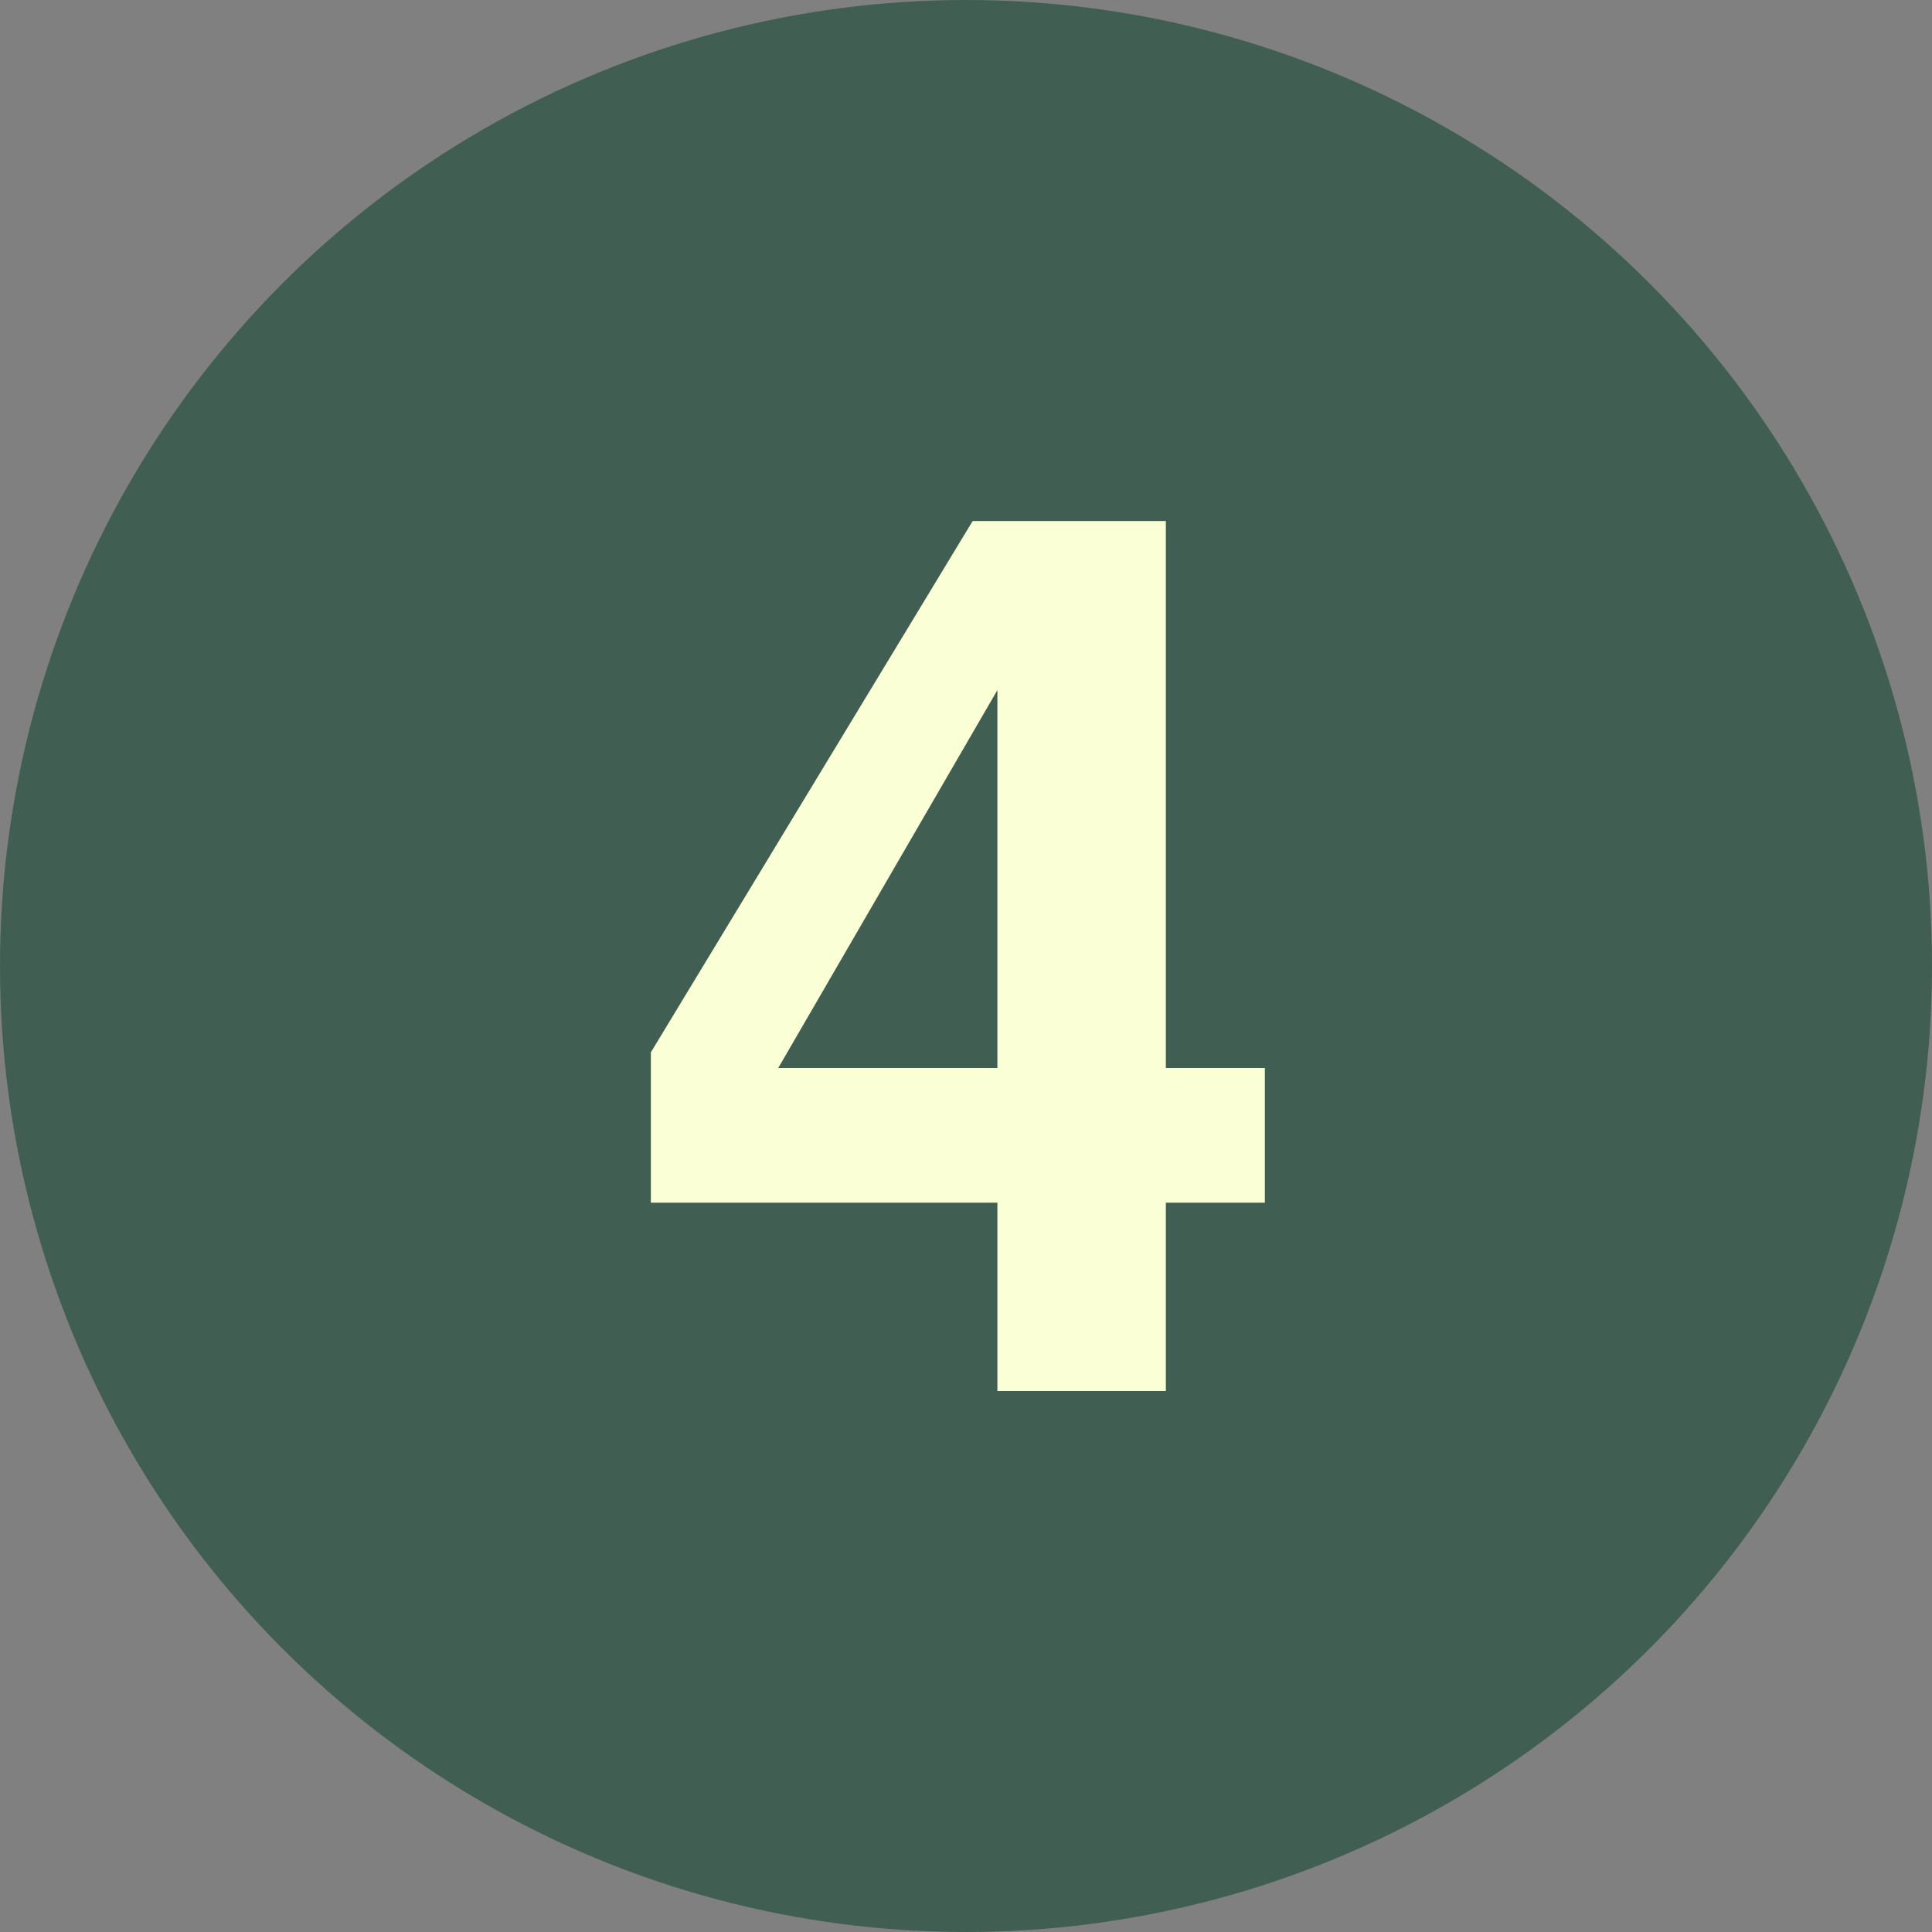 <?xml version="1.0" encoding="UTF-8"?> <svg xmlns="http://www.w3.org/2000/svg" width="100" height="100" viewBox="0 0 100 100" fill="none"><rect x="0" y="0" width="100" height="100" fill="#808080" stroke="none"/><circle cx="50" cy="50" r="50" fill="#405E52"></circle><path d="M65.469 55.281V62.25H60.344V72H51.625V62.25H33.688V54.469L50.344 26.969H60.344V55.281H65.469ZM40.281 55.281H51.625V35.719L40.281 55.281Z" fill="#FBFFD6"></path></svg> 
